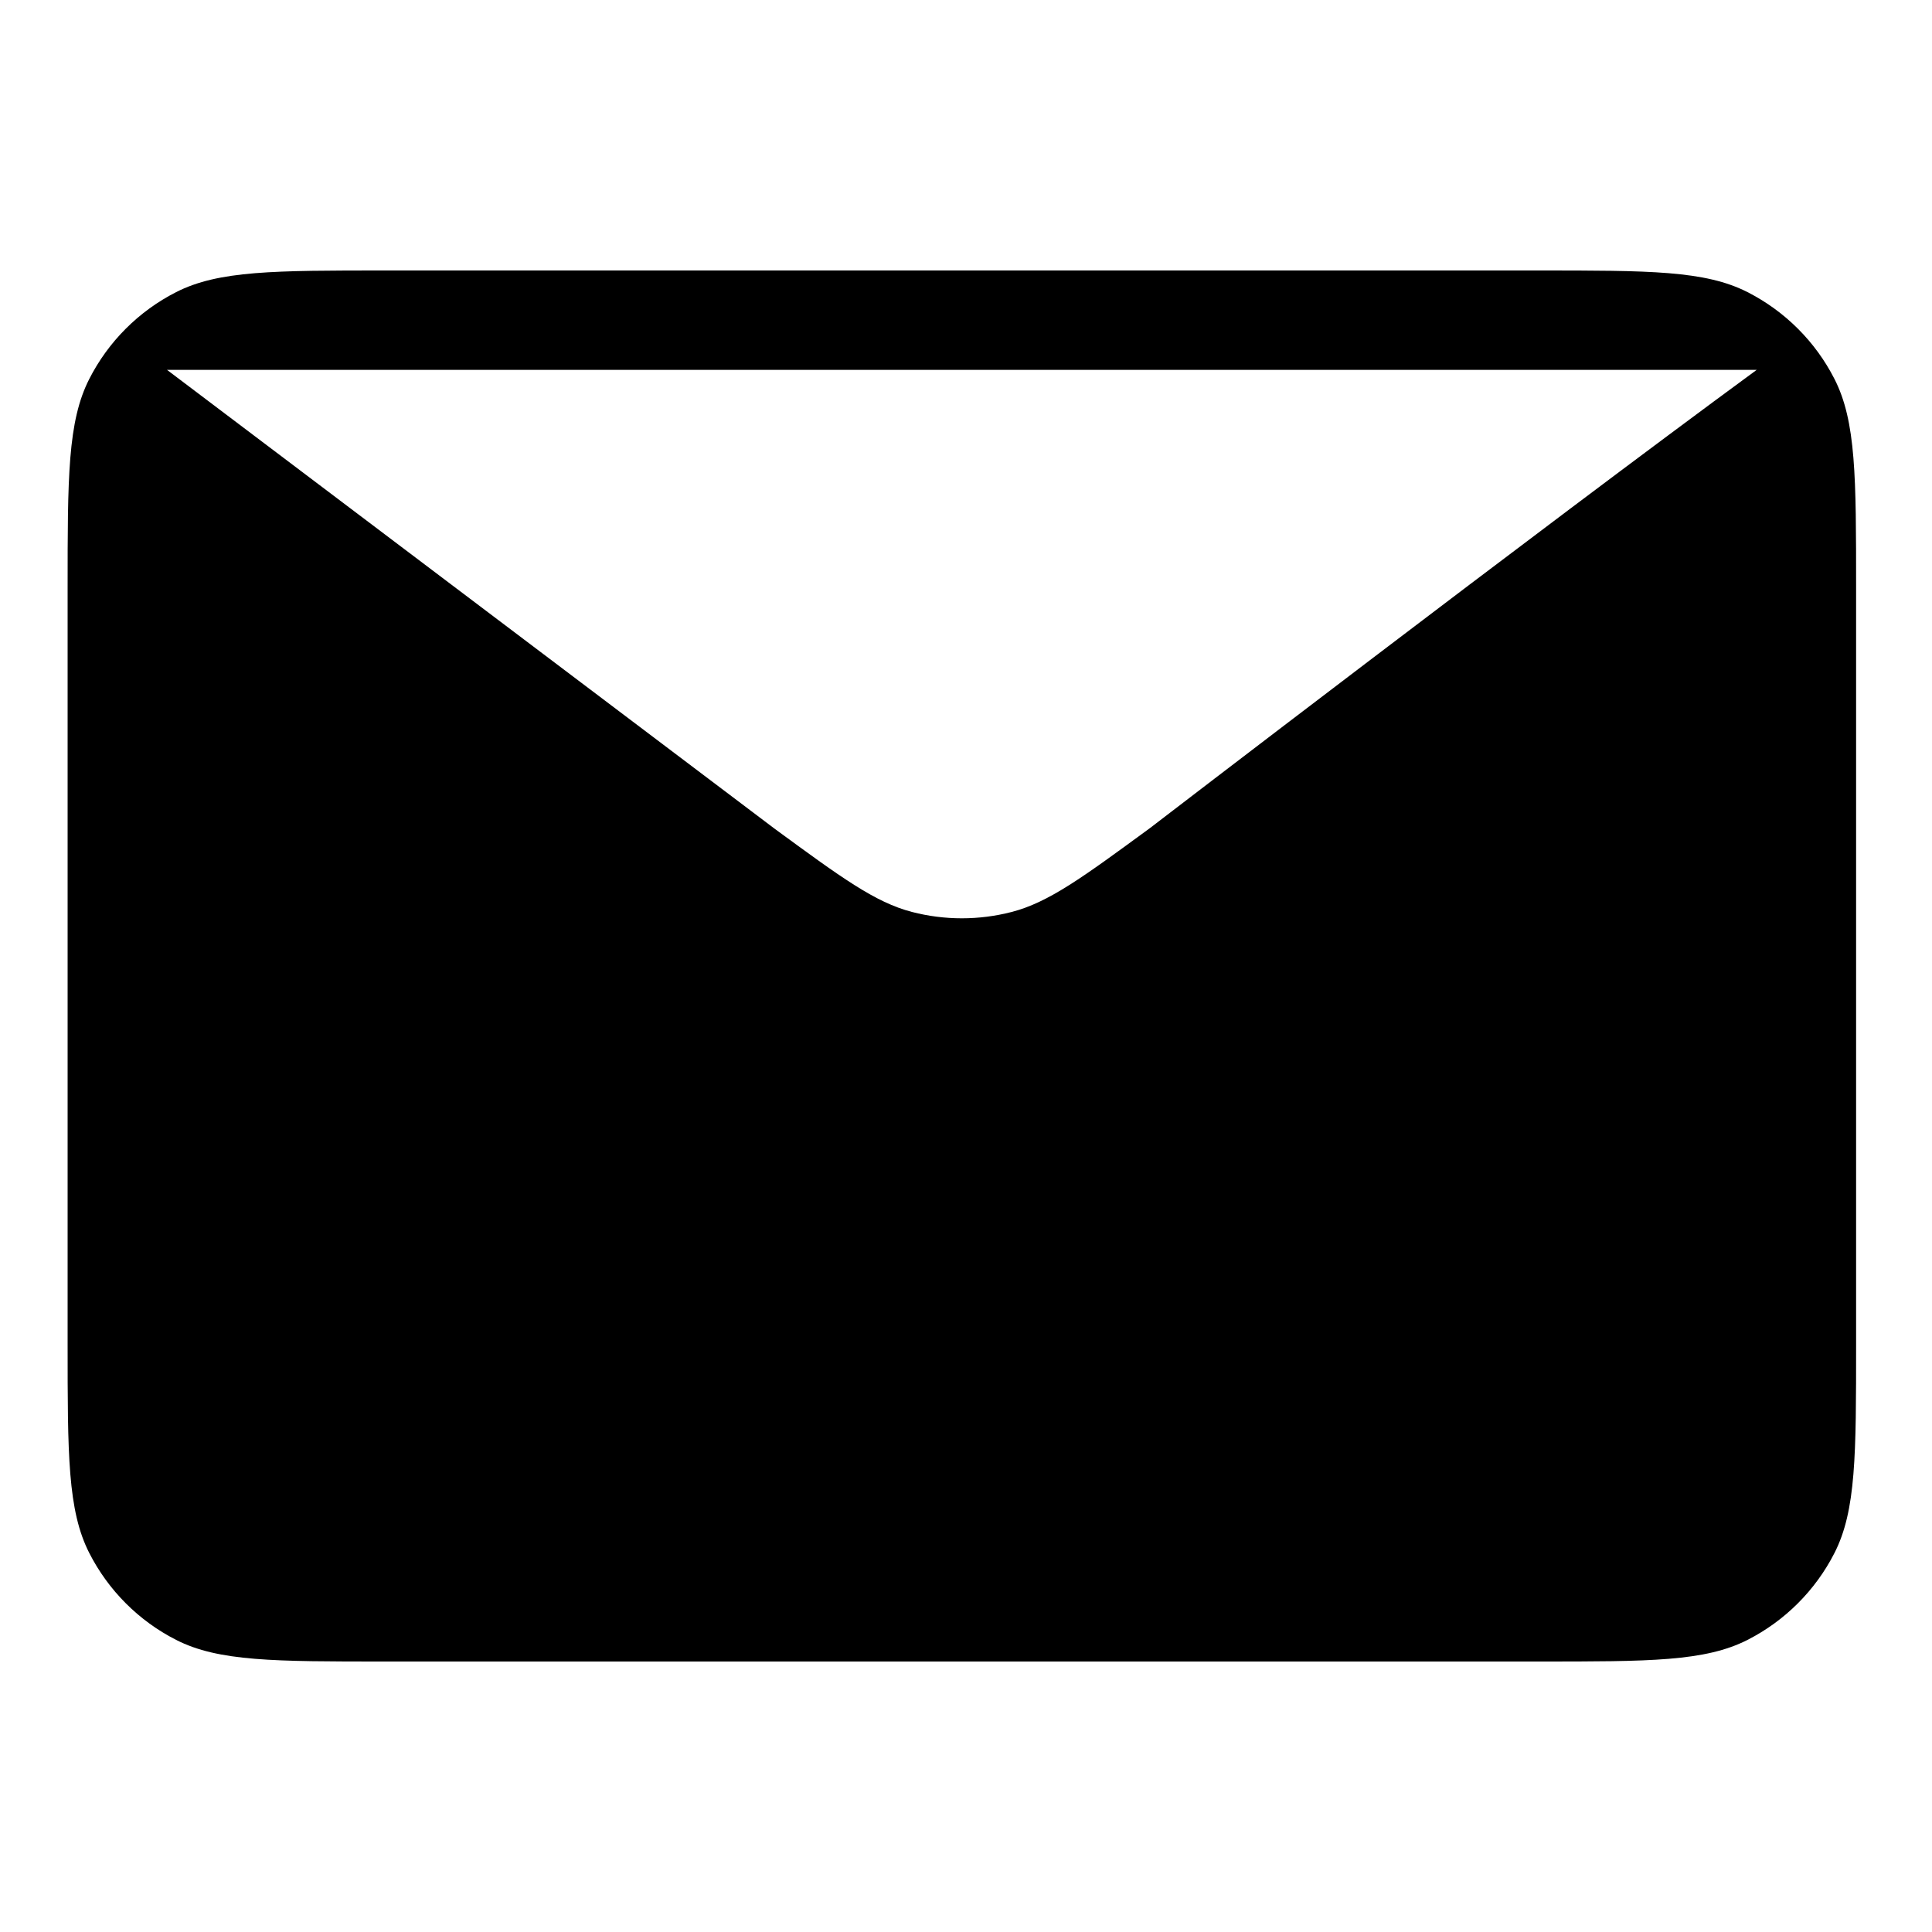 <svg width="200" height="200" viewBox="0 0 200 200" fill="none" xmlns="http://www.w3.org/2000/svg">
<path d="M17.286 38.286L80.107 85.727L80.128 85.744C87.103 90.859 90.593 93.418 94.416 94.407C97.794 95.281 101.346 95.281 104.725 94.407C108.55 93.417 112.05 90.851 119.038 85.727C119.038 85.727 159.332 54.804 181.857 38.286M7 139.088V60.916C7 49.395 7 43.63 9.242 39.23C11.214 35.359 14.359 32.214 18.23 30.242C22.63 28 28.395 28 39.916 28H159.231C170.752 28 176.504 28 180.905 30.242C184.775 32.214 187.931 35.359 189.903 39.23C192.143 43.626 192.143 49.384 192.143 60.883V139.123C192.143 150.621 192.143 156.371 189.903 160.767C187.931 164.637 184.775 167.788 180.905 169.76C176.509 172 170.759 172 159.26 172H39.883C28.384 172 22.626 172 18.23 169.76C14.359 167.788 11.214 164.637 9.242 160.767C7 156.367 7 150.609 7 139.088Z" fill="black"/>
</svg>

